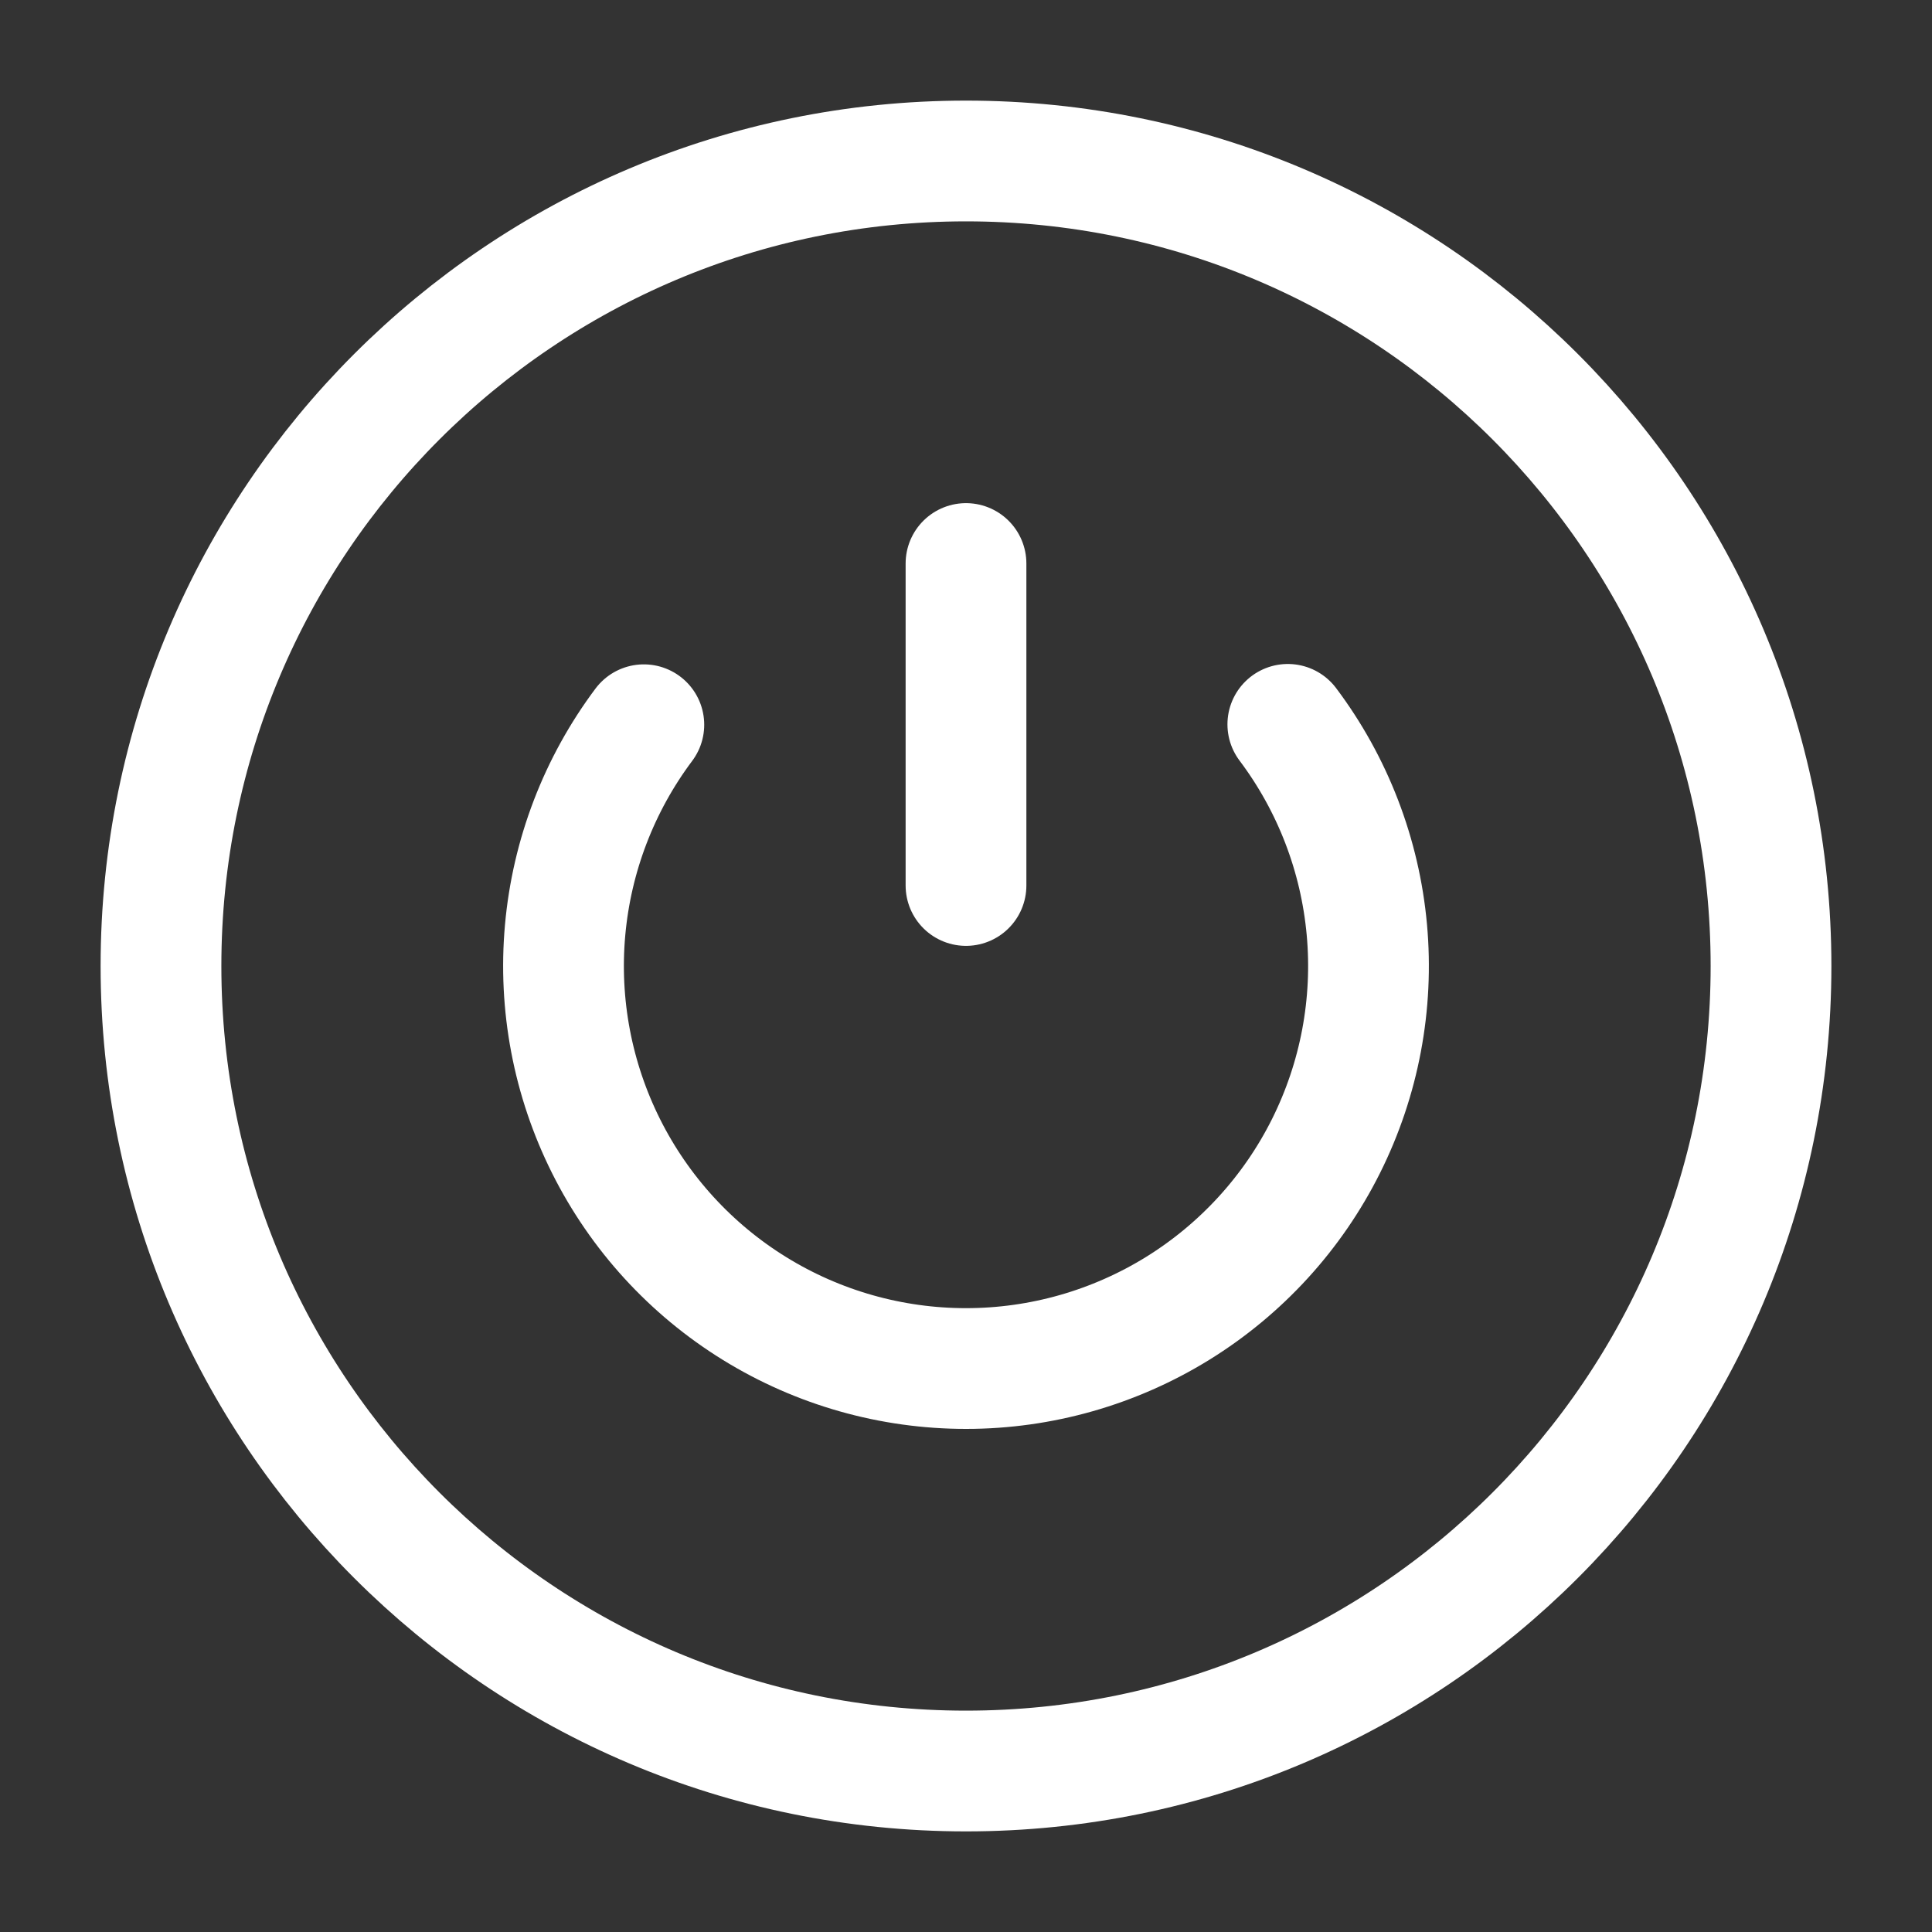 <svg width="40" height="40" viewBox="0 0 40 40" fill="none" xmlns="http://www.w3.org/2000/svg">
<rect x="0" y="0" width="40" height="40" fill="#333333" stroke="none"/>
<path d="M20 11.667V18.333" stroke="white" stroke-width="2.5" stroke-linecap="round" stroke-linejoin="round"/>
<path d="M13.33 15.005C12.402 16.244 11.838 17.716 11.7 19.258C11.562 20.799 11.856 22.348 12.549 23.732C13.242 25.116 14.306 26.279 15.623 27.092C16.94 27.905 18.457 28.335 20.005 28.334C21.553 28.333 23.069 27.901 24.385 27.087C25.701 26.272 26.765 25.108 27.456 23.723C28.147 22.338 28.439 20.788 28.299 19.247C28.159 17.706 27.593 16.234 26.663 14.997" stroke="white" stroke-width="2.5" stroke-linecap="round" stroke-linejoin="round"/>
<path d="M20 36.667C29.205 36.667 36.667 29.205 36.667 20C36.667 10.795 29.205 3.333 20 3.333C10.795 3.333 3.333 10.795 3.333 20C3.333 29.205 10.795 36.667 20 36.667Z" stroke="white" stroke-width="2.5" stroke-linecap="round" stroke-linejoin="round"/>
</svg>
